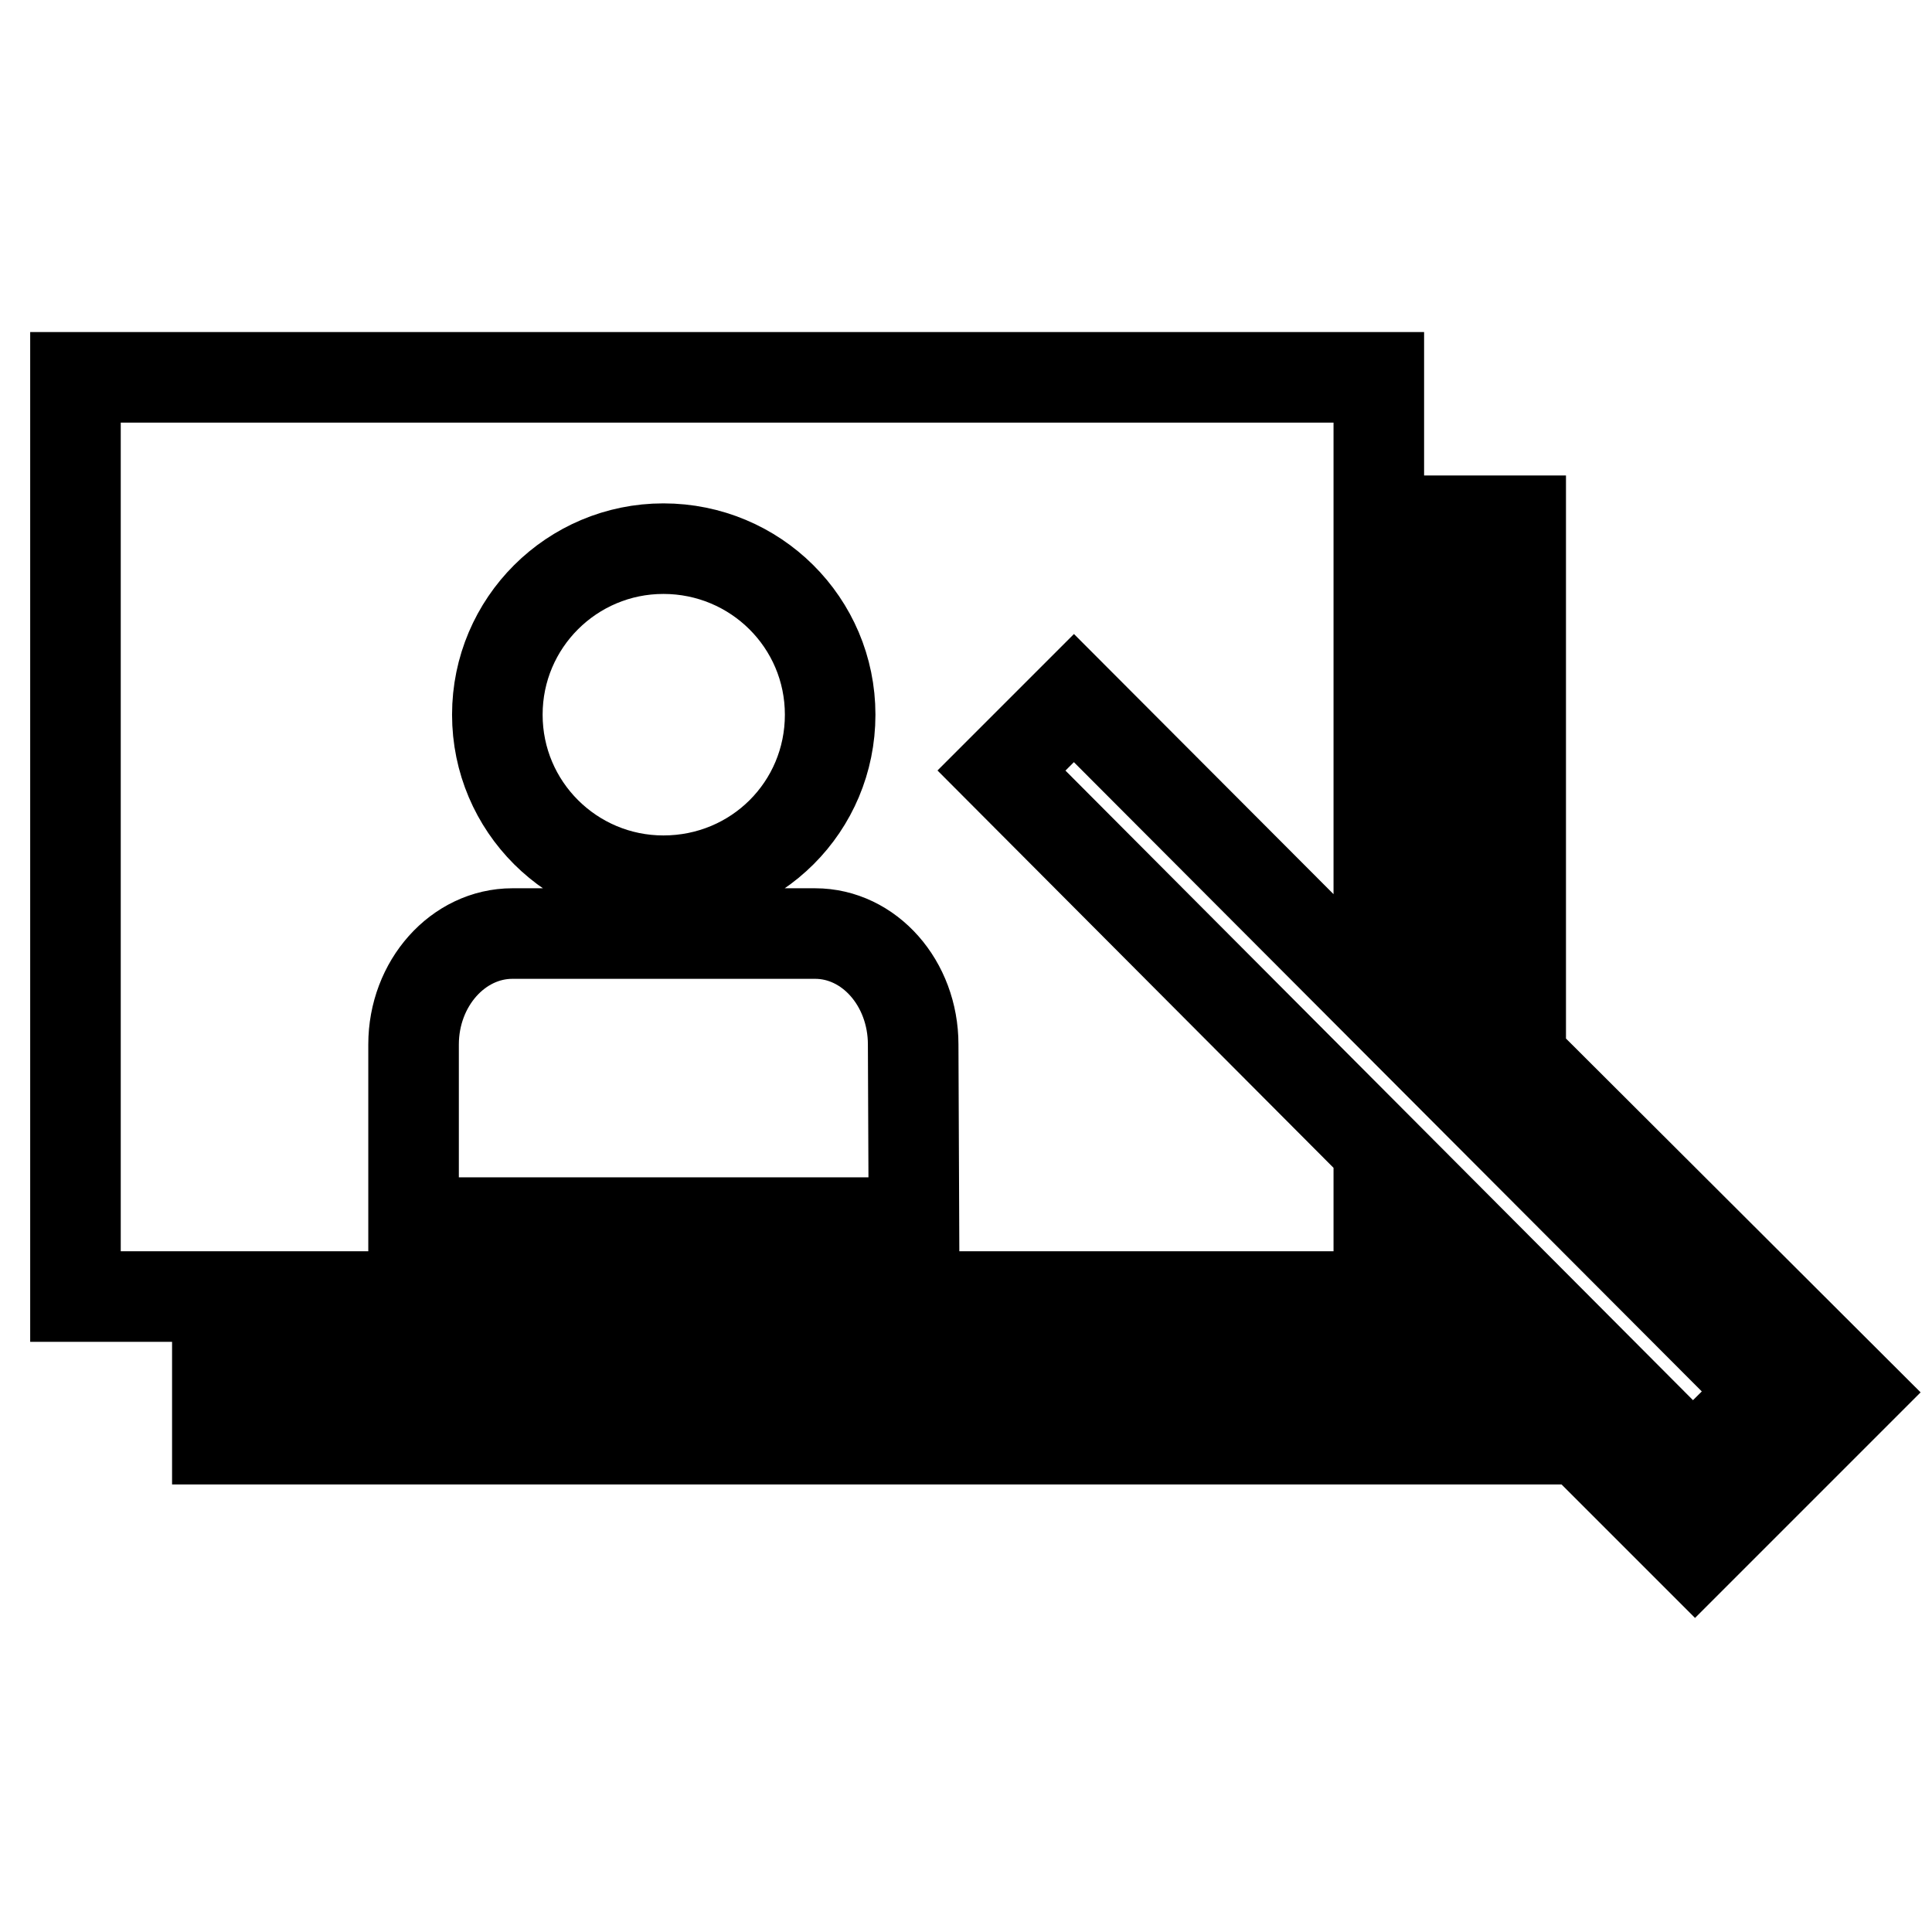 <?xml version="1.0" encoding="utf-8"?>
<!-- Svg Vector Icons : http://www.onlinewebfonts.com/icon -->
<!DOCTYPE svg PUBLIC "-//W3C//DTD SVG 1.1//EN" "http://www.w3.org/Graphics/SVG/1.1/DTD/svg11.dtd">
<svg version="1.1" xmlns="http://www.w3.org/2000/svg" xmlns:xlink="http://www.w3.org/1999/xlink" x="0px" y="0px" viewBox="0 0 256 256" enable-background="new 0 0 256 256" xml:space="preserve">
<g><g><g><g><path stroke-width="12" fill-opacity="0" stroke="#000000"  d="M201.5,140.1V69h-9.9v61.2l-8.9-8.9V50H10v121.8h172.7v-7.7l8.9,8.9v7.2H28.8v10.5h172.7v-7.9l23.1,23.1l21.4-21.4L201.5,140.1z M87.9,72.7c12.2,0,22.1,9.8,22.1,22c0,12.2-9.8,22-22.1,22c-12.1,0-22-9.8-22-22C65.9,82.5,75.8,72.7,87.9,72.7z M121.1,162H54.8v-23.6c0-8.1,5.9-14.7,13.1-14.7H108c7.2,0,13,6.6,13,14.7L121.1,162L121.1,162z M224.3,194l-91.6-91.9l9.6-9.6l91.7,91.9L224.3,194z"/></g><g></g><g></g><g></g><g></g><g></g><g></g><g></g><g></g><g></g><g></g><g></g><g></g><g></g><g></g><g></g></g><g></g><g></g><g></g><g></g><g></g><g></g><g></g><g></g><g></g><g></g><g></g><g></g><g></g><g></g><g></g></g></g>
</svg>